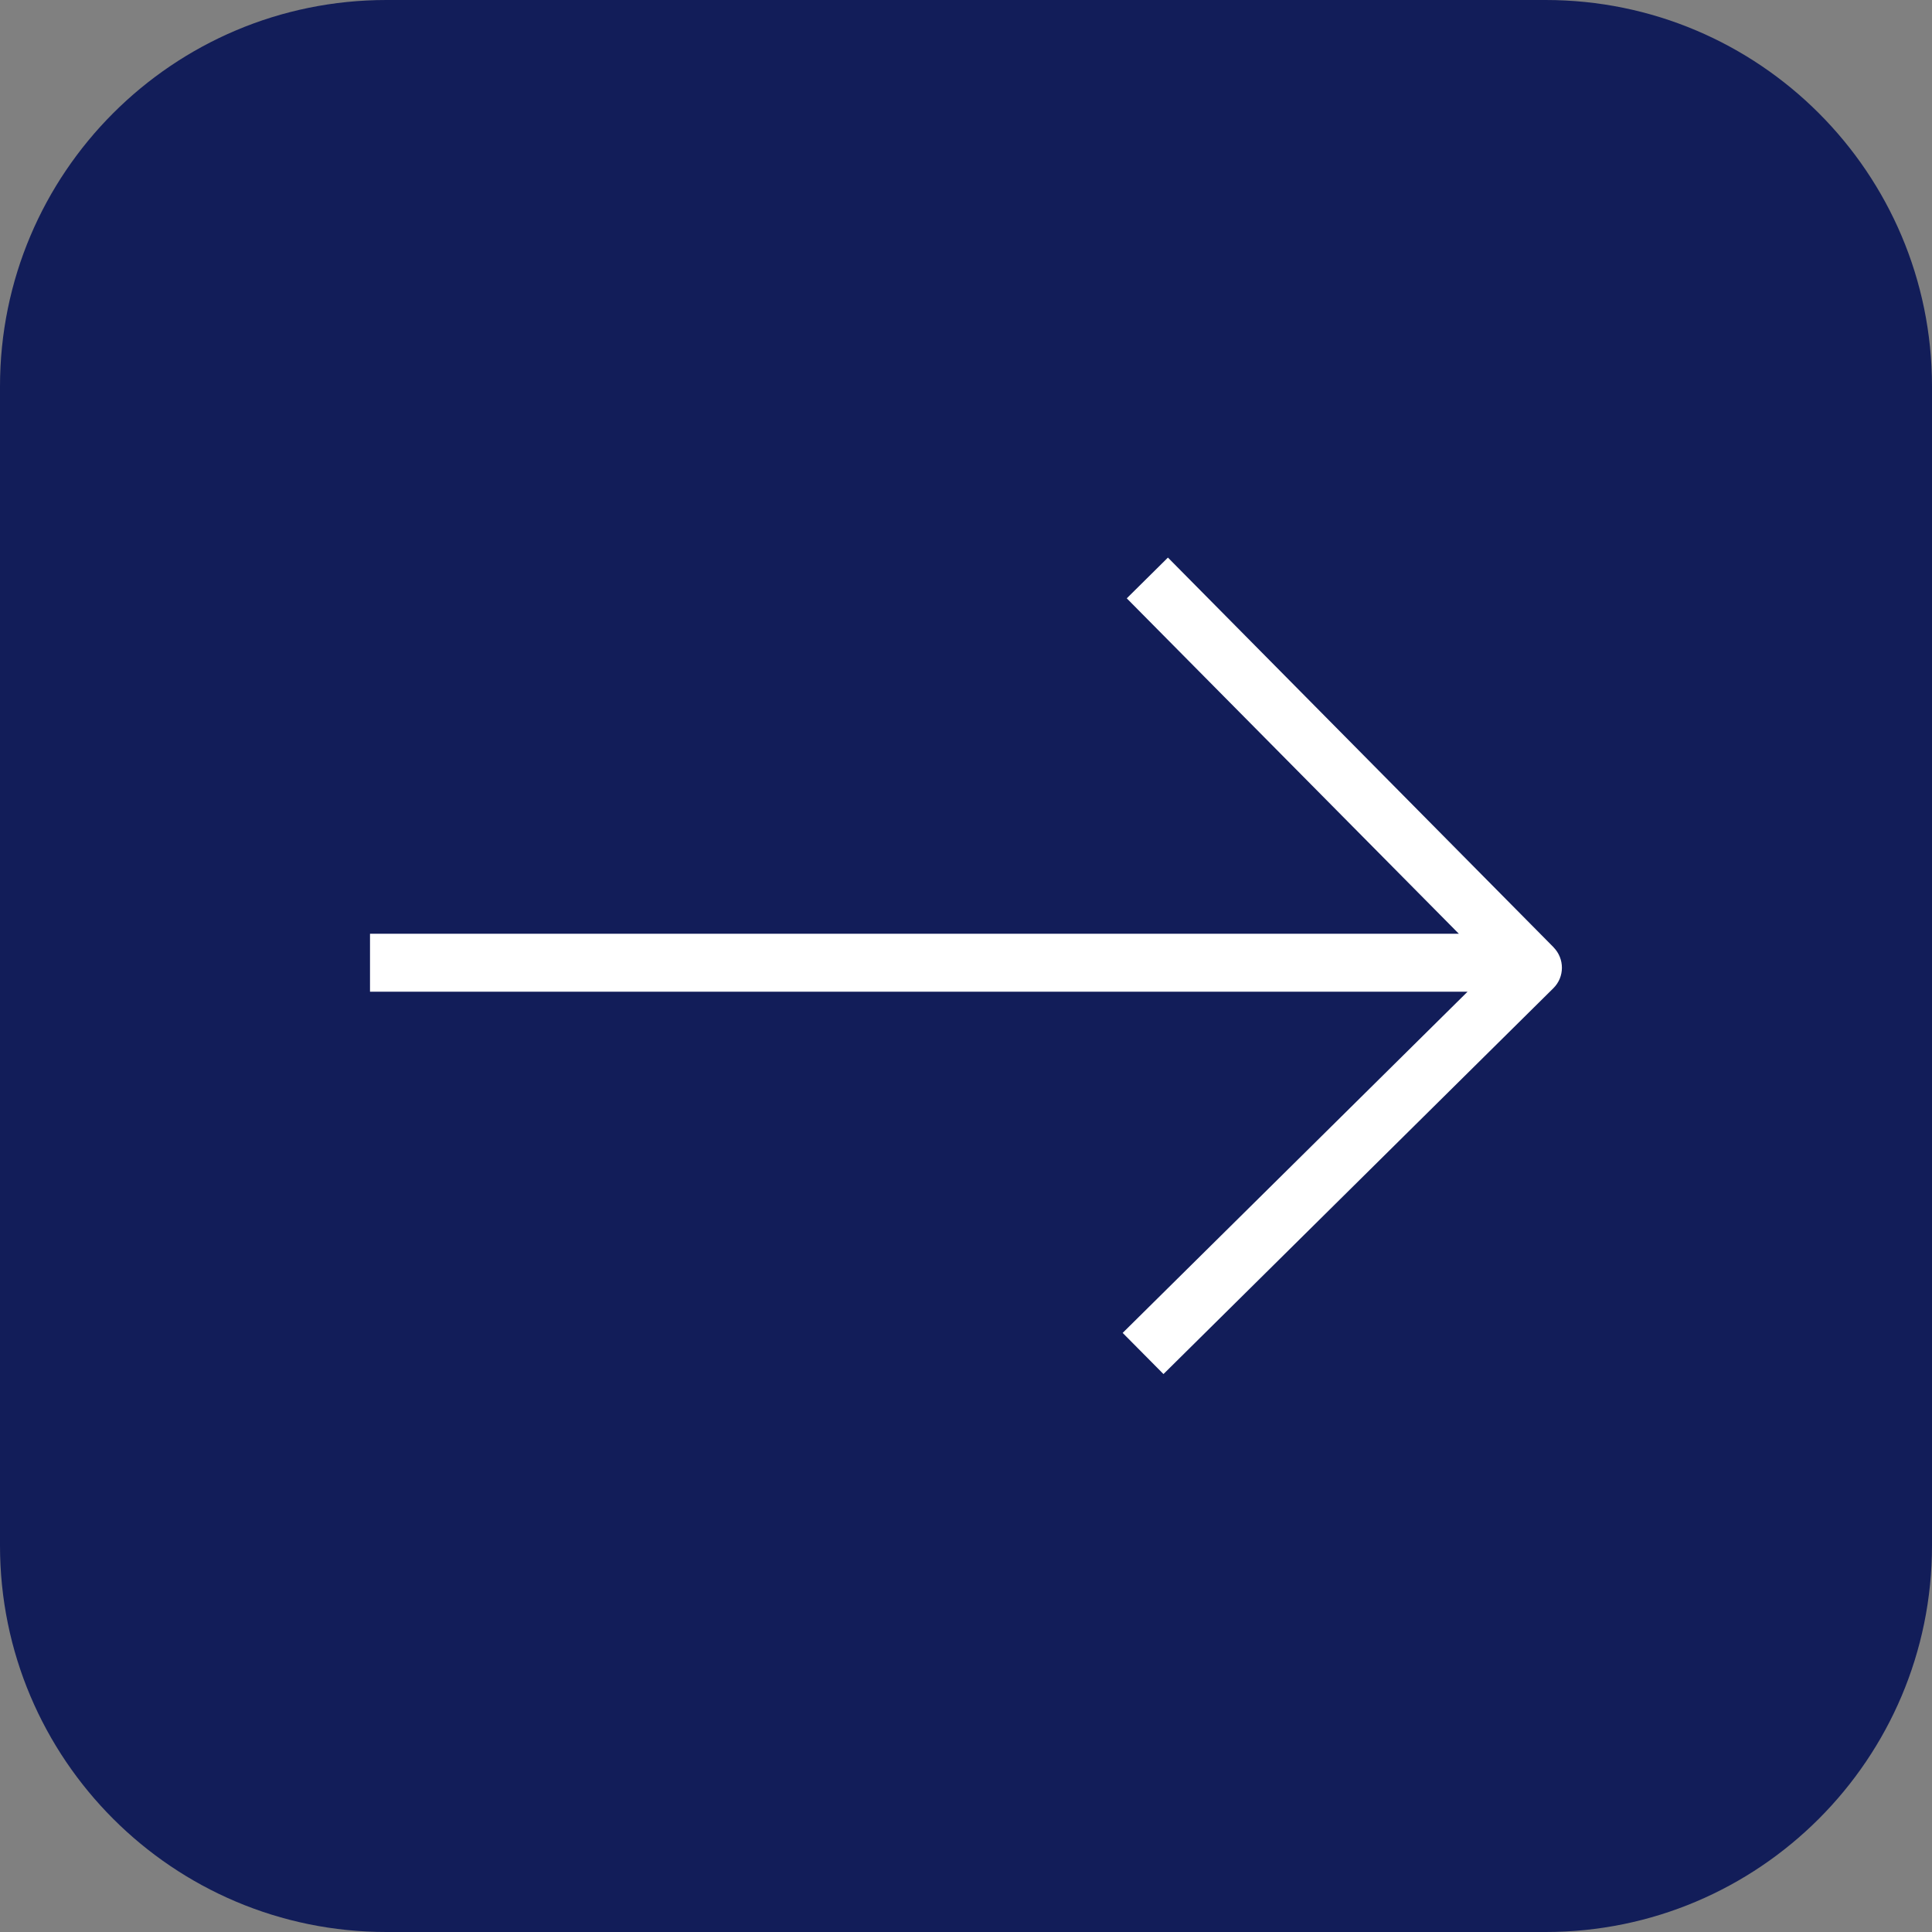 <svg xmlns="http://www.w3.org/2000/svg" width="33" height="33" viewBox="0 0 33 33" fill="none"><rect x="0" y="0" width="33" height="33" fill="#808080" stroke="none"/><g clip-path="url(#clip0_17664_5102)"><path d="M26.4 0H6.6C2.955 0 0 2.955 0 6.6V26.4C0 30.045 2.955 33 6.6 33H26.4C30.045 33 33 30.045 33 26.4V6.6C33 2.955 30.045 0 26.4 0Z" fill="#121D59"></path><path d="M26.539 16.183L19.949 9.524L19.246 10.22L24.918 15.949H6.32V16.939H25.067L19.176 22.767L19.873 23.47L26.532 16.88C26.727 16.688 26.727 16.375 26.535 16.18L26.539 16.183Z" fill="white"></path></g><defs><clipPath id="clip0_17664_5102"><rect width="33" height="33" fill="white"></rect></clipPath></defs></svg>